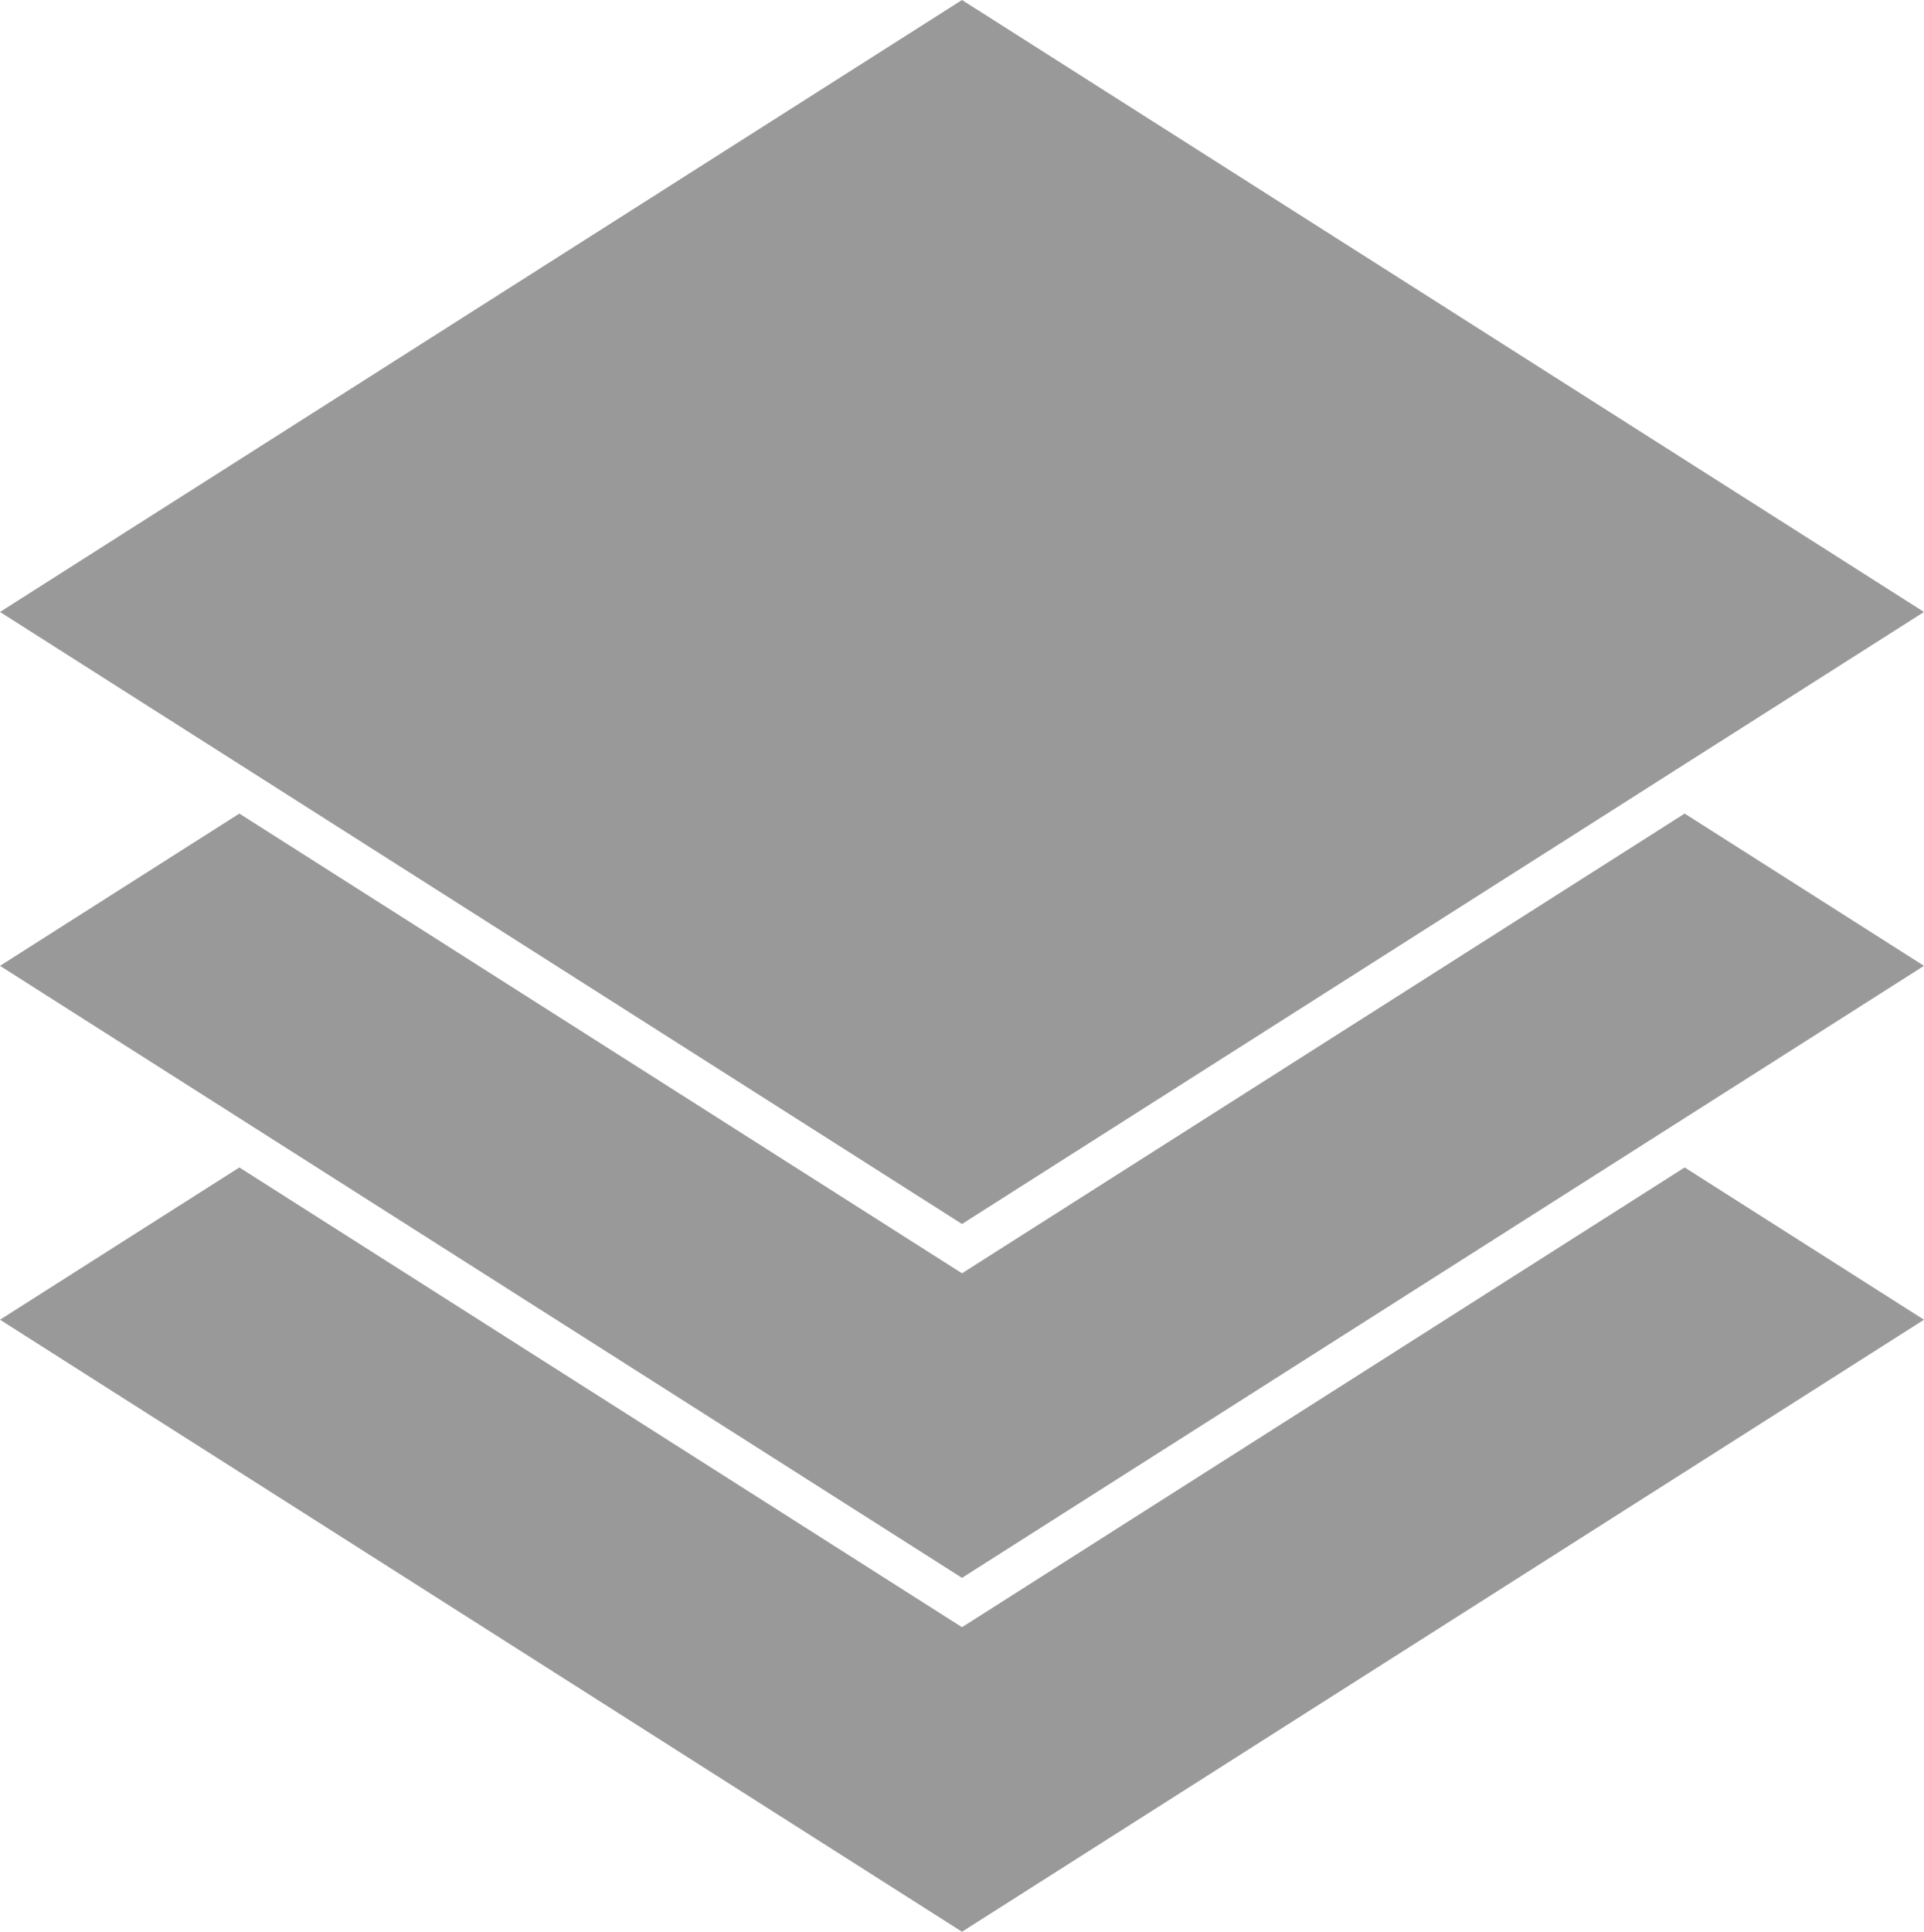 <svg id="Layer_1" data-name="Layer 1" xmlns="http://www.w3.org/2000/svg" viewBox="0 0 369.76 371.18"><defs><style>.cls-1{fill:#999;}</style></defs><title>samples</title><polygon class="cls-1" points="184.88 312.67 46 224.33 0 253.59 184.88 371.19 369.76 253.59 323.76 224.33 184.88 312.67"/><polygon class="cls-1" points="184.88 244.67 46 156.33 0 185.59 184.88 303.19 369.76 185.59 323.76 156.33 184.88 244.67"/><polygon class="cls-1" points="184.88 235.19 369.76 117.59 184.88 0 0 117.59 184.88 235.19"/></svg>